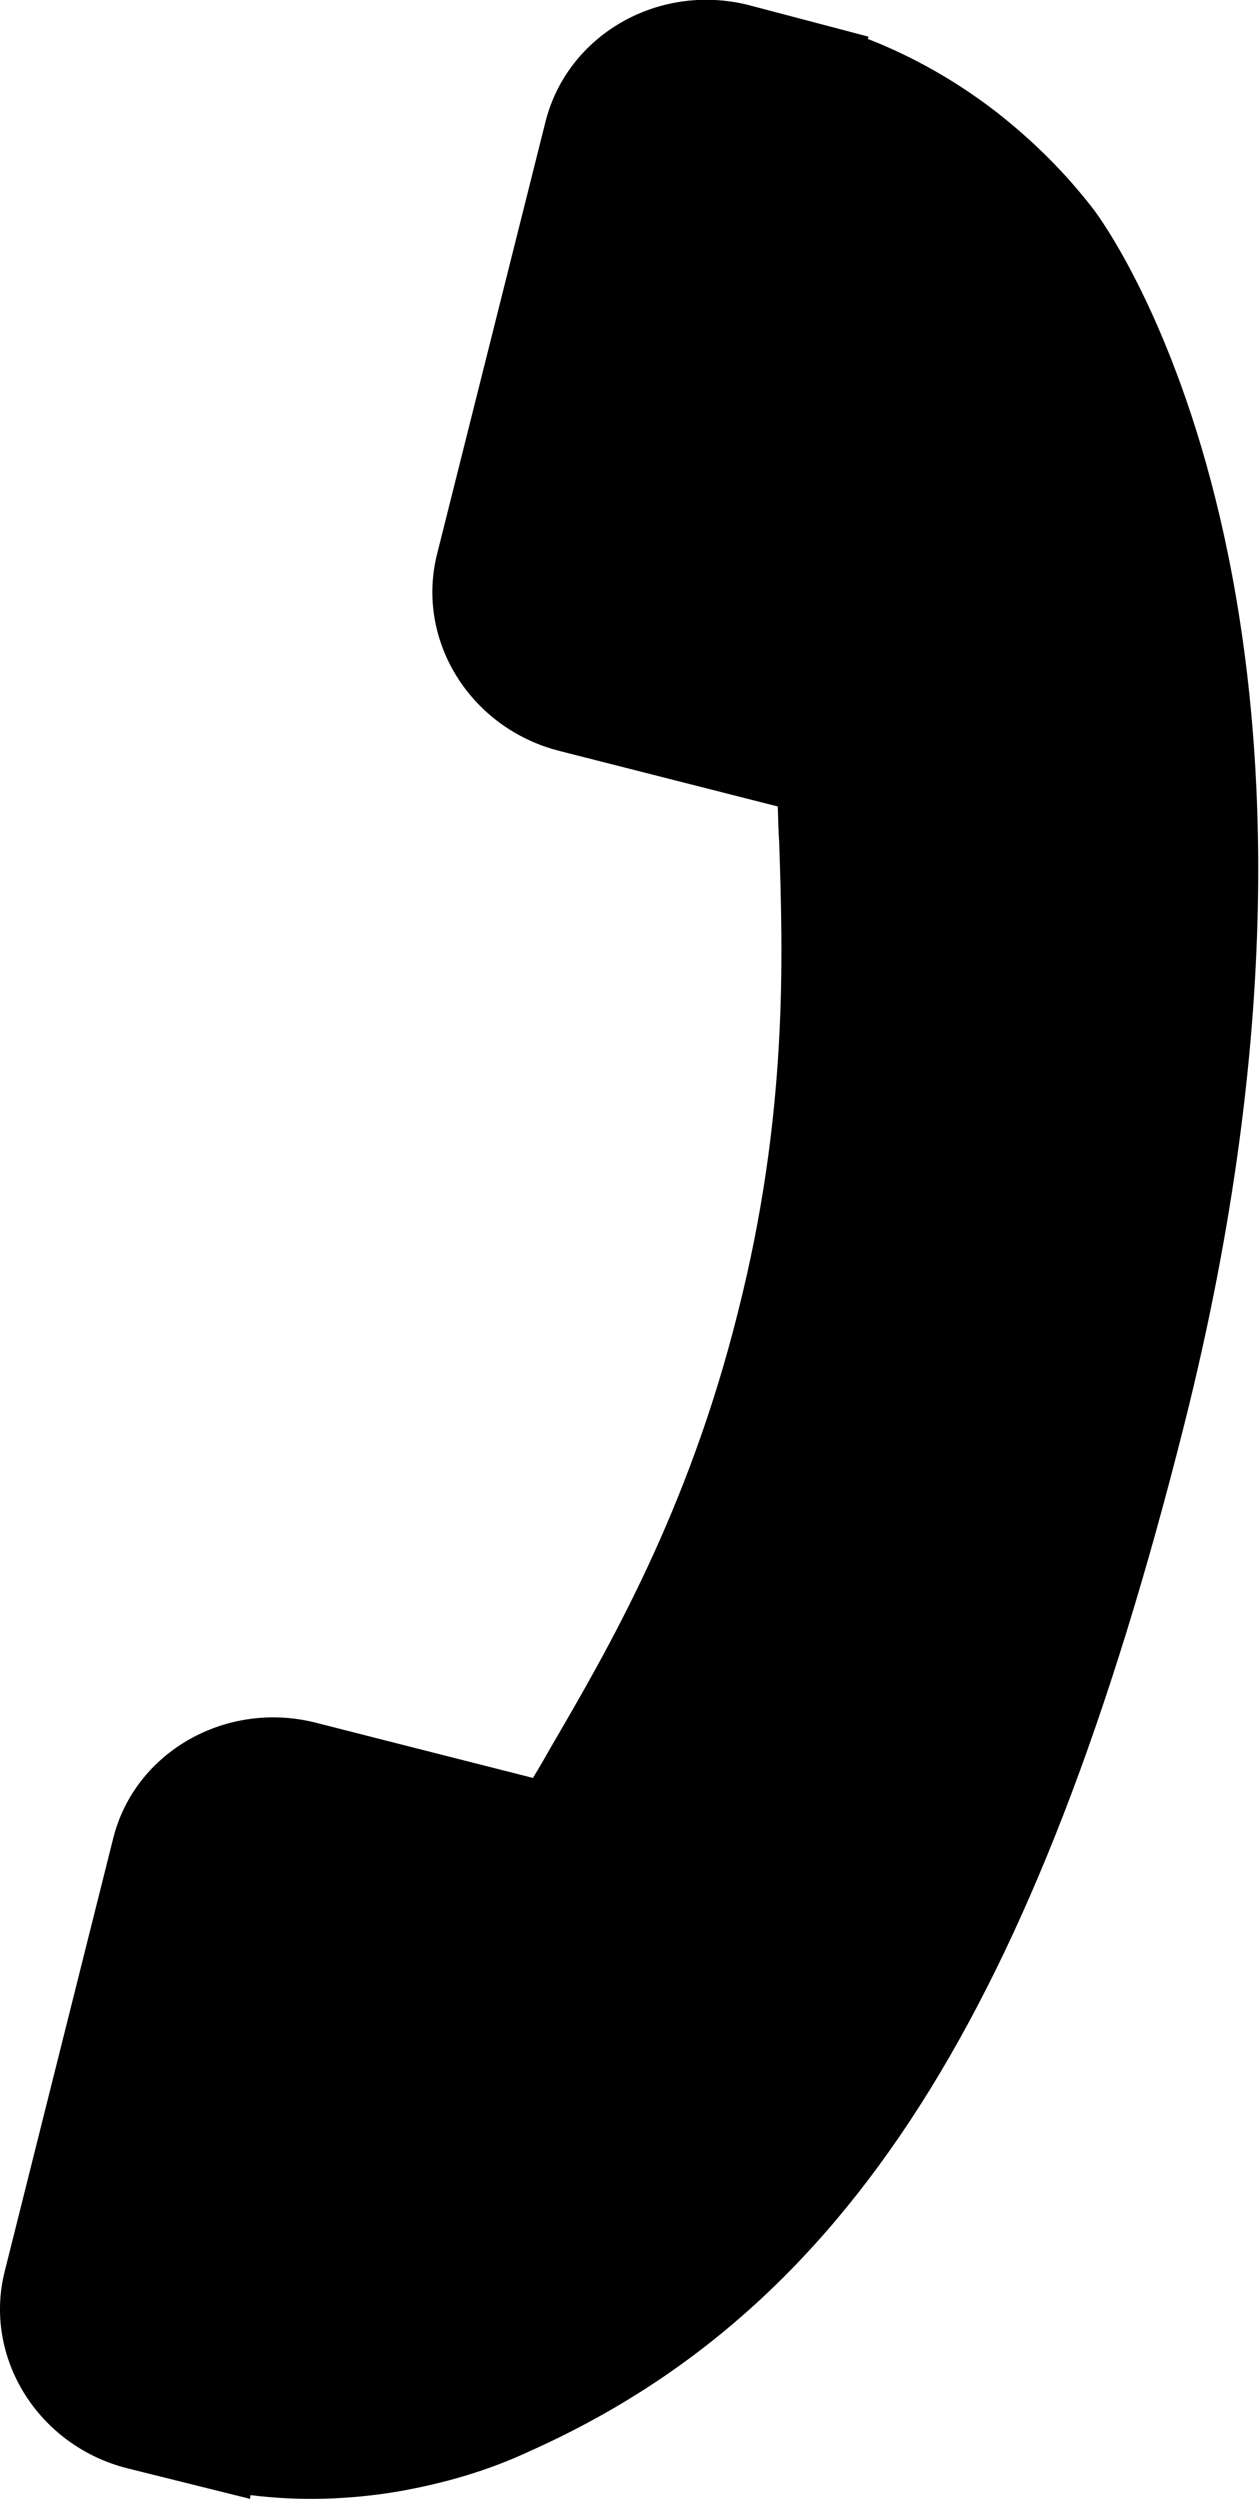<?xml version="1.0" encoding="utf-8"?>
<!-- Generator: Adobe Illustrator 23.0.3, SVG Export Plug-In . SVG Version: 6.00 Build 0)  -->
<svg version="1.1" id="Слой_1" xmlns="http://www.w3.org/2000/svg" xmlns:xlink="http://www.w3.org/1999/xlink" x="0px" y="0px"
	 viewBox="0 0 267.9 531.7" style="enable-background:new 0 0 267.9 531.7;" xml:space="preserve">
<g>
	<path d="M116.1,25.8L93,117.9c-4.6,18.4,7.1,37.1,26.1,41.9l46.4,11.8c0.1,2.5,0.1,5,0.3,7.6c0.8,24.4,1.9,57.9-8.8,100.1
		c-10.6,42.4-27.5,71.4-39.8,92.5c-1.3,2.3-2.5,4.4-3.8,6.5l-31.1-7.9L67,366.5c-19-4.7-38.3,6.3-42.9,24.6L1,483.3
		c-4.6,18.3,7.1,37.1,26.1,41.9l26.1,6.5l0.1-0.8c10.3,1.3,21,1,31.6-0.8c10.1-1.8,19.1-4.5,27.5-8.4
		c67.6-30.1,108.1-93.5,139.6-218.6c43.5-172.9-16.7-255.3-19.5-258.8c-5.9-7.6-12.5-14.2-20.4-20.4c-8.5-6.6-17.9-11.9-27.4-15.6
		l0.1-0.5L159,1C140-3.6,120.8,7.4,116.1,25.8z"/>
</g>
</svg>
